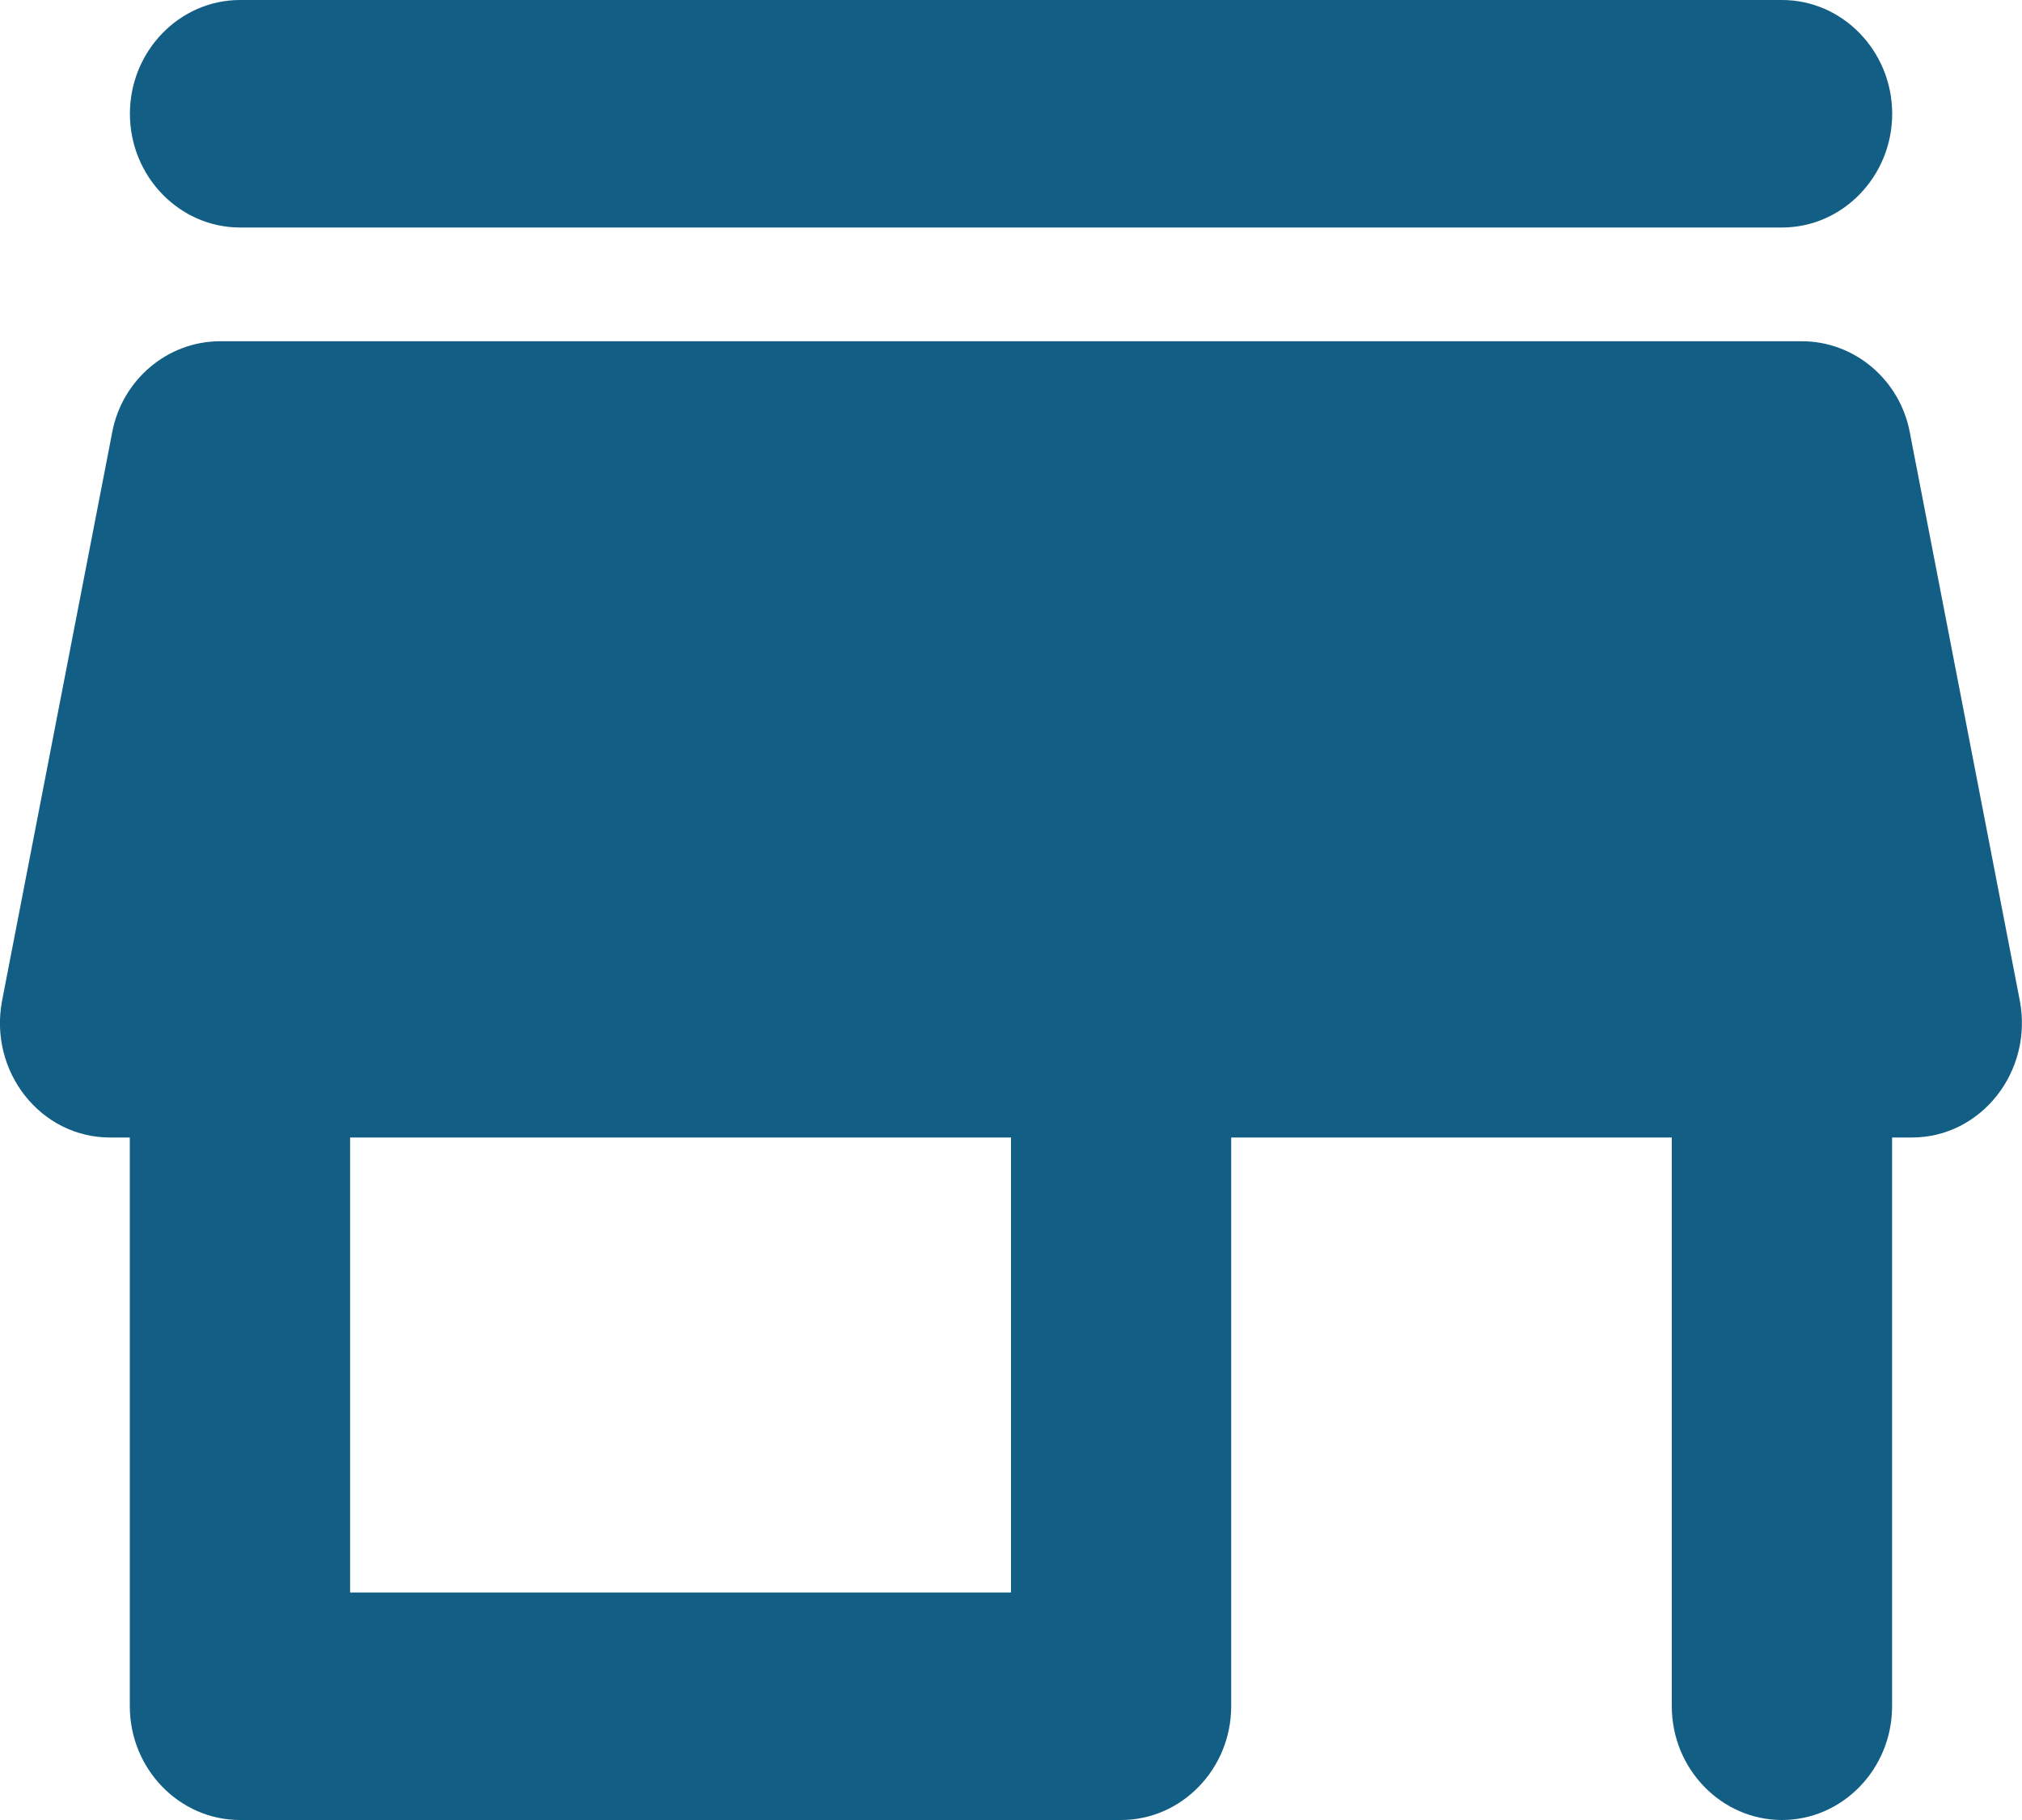 <?xml version="1.0" encoding="UTF-8"?>
<svg xmlns="http://www.w3.org/2000/svg" version="1.1" viewBox="0 0 20 18">
  <!-- Generator: Adobe Illustrator 28.6.0, SVG Export Plug-In . SVG Version: 1.2.0 Build 709)  -->
  <g>
    <g id="Calque_1">
      <path d="M2.374,2.25h15.253c.599,0,1.089-.506,1.089-1.125s-.49-1.125-1.089-1.125H2.374c-.599,0-1.089.506-1.089,1.125s.49,1.125,1.089,1.125ZM18.89,4.275c-.098-.518-.545-.9-1.068-.9H2.178c-.523,0-.97.382-1.068.9L.02,9.9c-.131.698.381,1.35,1.068,1.35h.196v5.625c0,.619.49,1.125,1.089,1.125h8.716c.599,0,1.089-.506,1.089-1.125v-5.625h4.358v5.625c0,.619.49,1.125,1.09,1.125s1.089-.506,1.089-1.125v-5.625h.196c.686,0,1.198-.653,1.068-1.35,0,0-1.089-5.625-1.089-5.625ZM10,15.75H3.463v-4.5h6.537v4.5Z" fill="#135e84"/>
    </g>
  </g>
</svg>